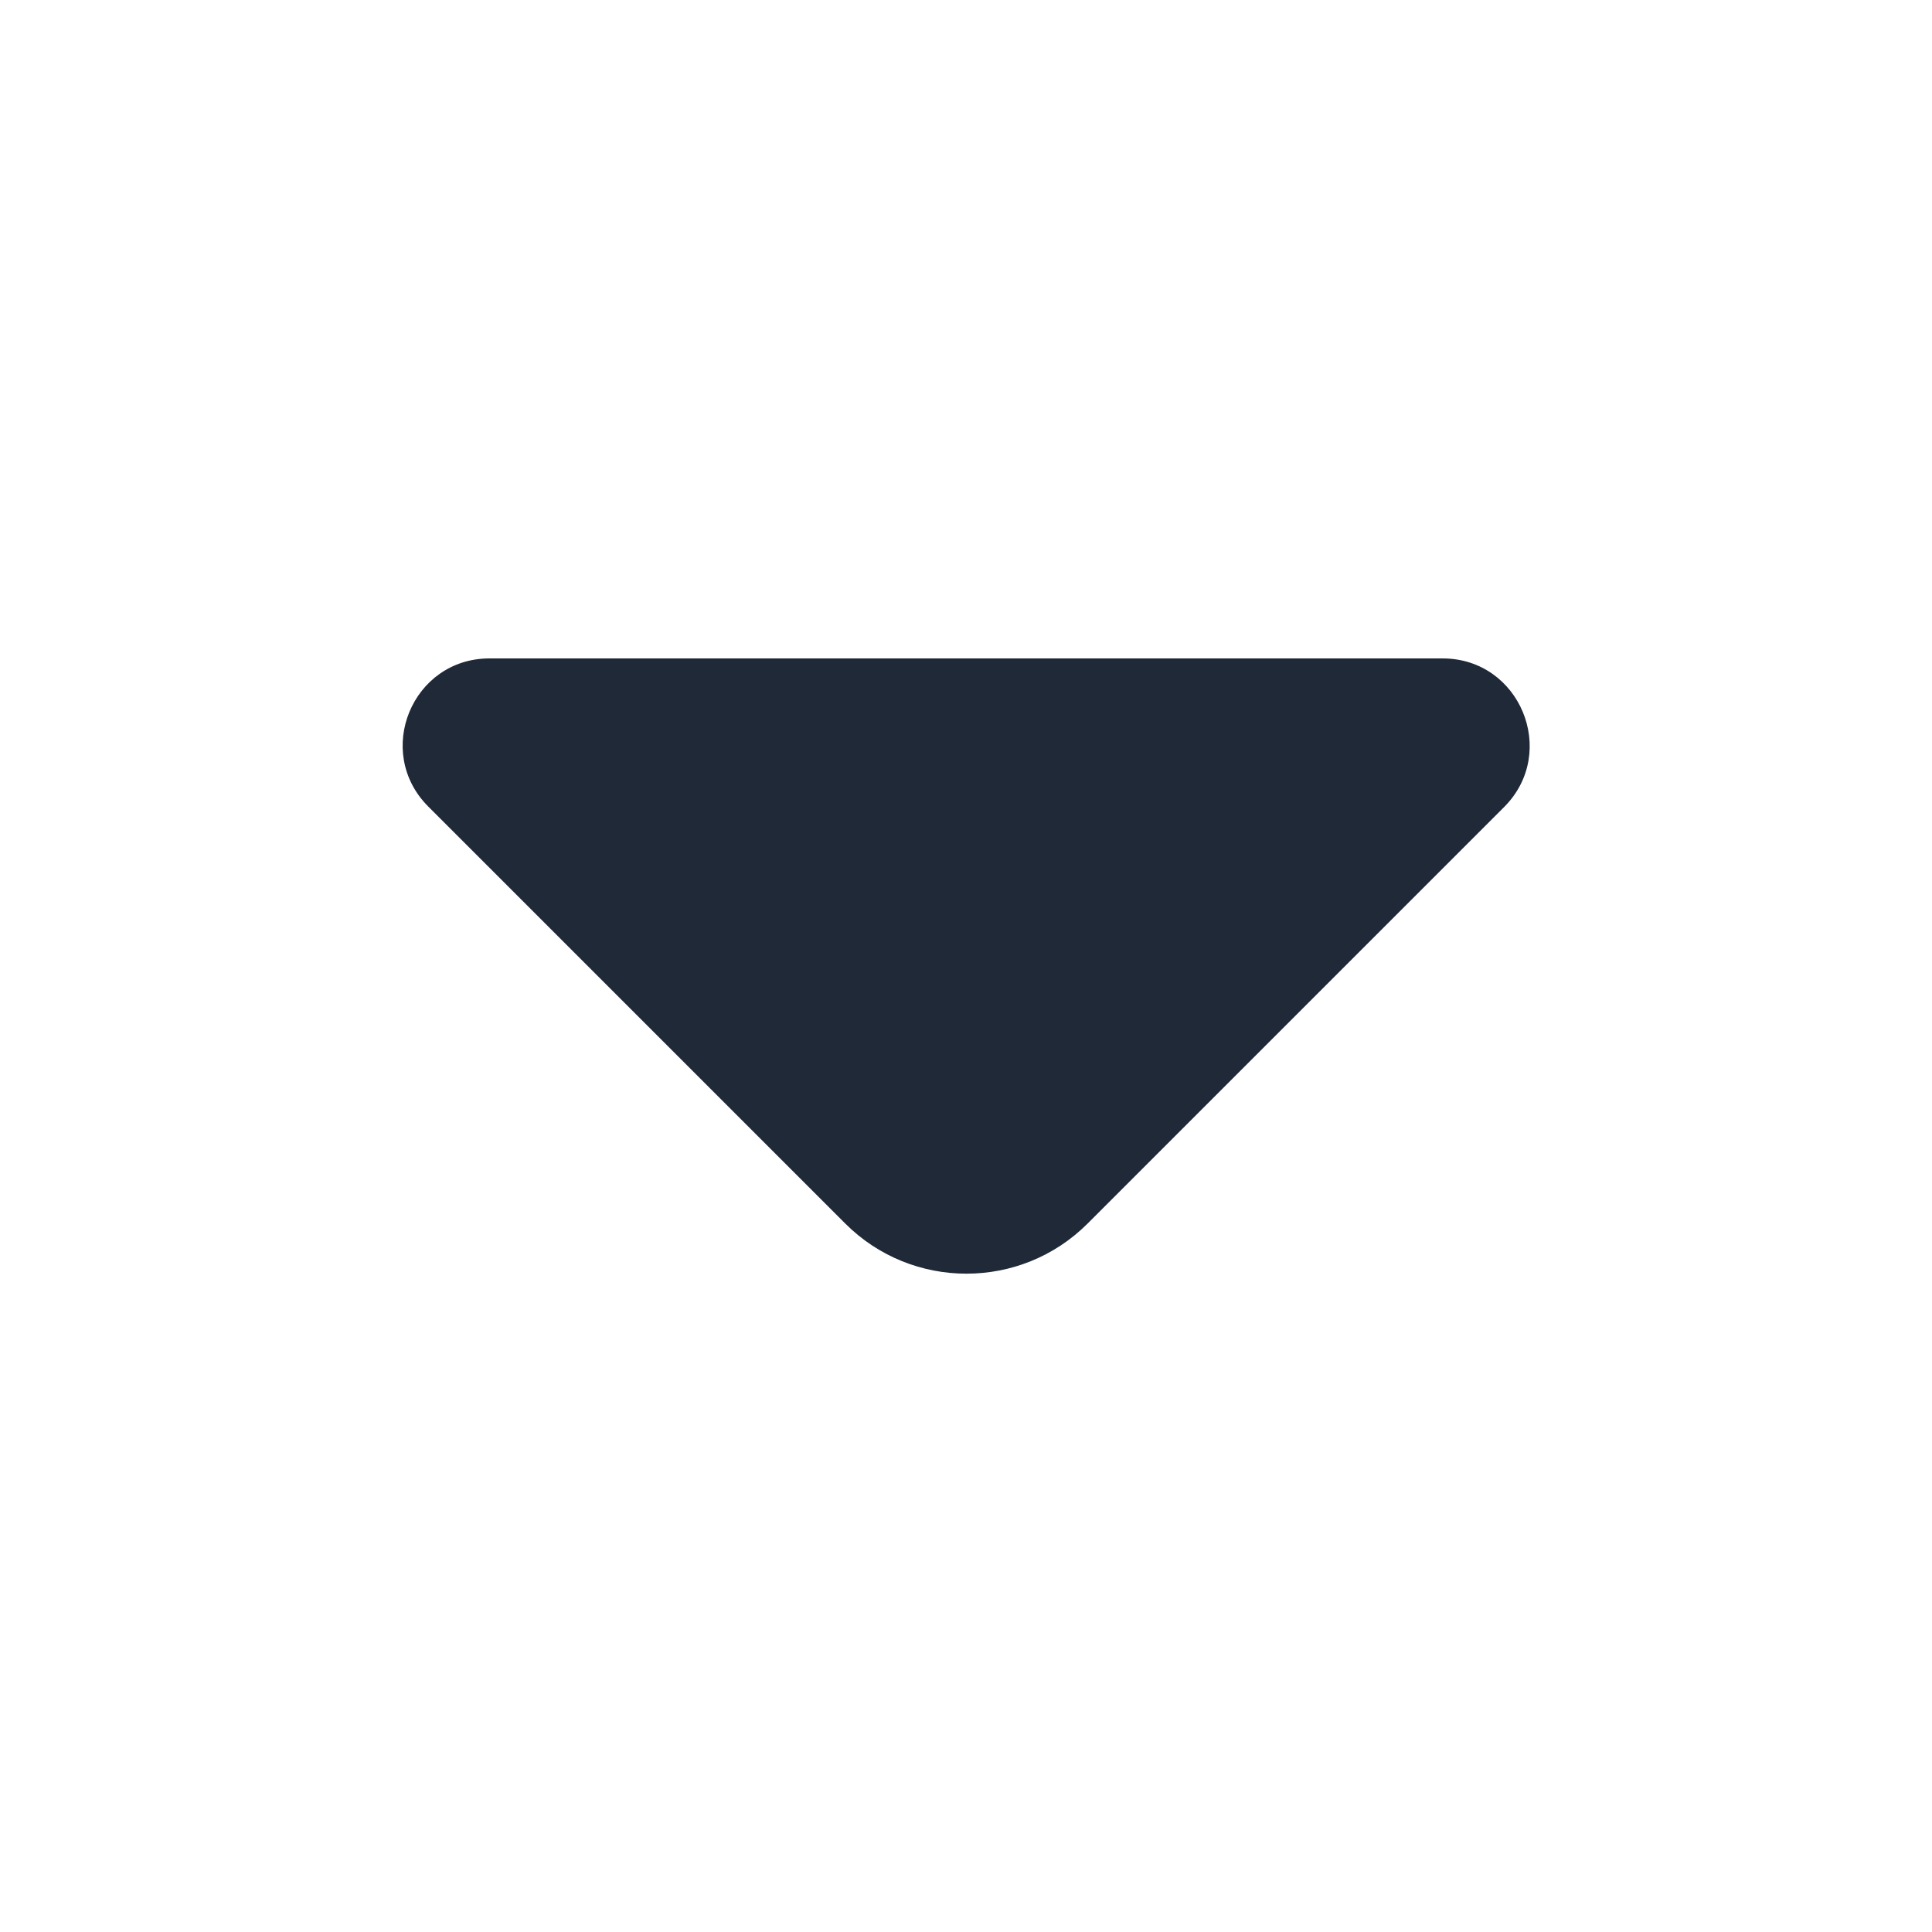 <svg width="20" height="20" viewBox="0 0 20 20" fill="none" xmlns="http://www.w3.org/2000/svg">
<path d="M14.934 6.816H9.742H5.067C4.267 6.816 3.867 7.783 4.434 8.35L8.75 12.666C9.442 13.358 10.567 13.358 11.259 12.666L12.9 11.025L15.575 8.35C16.134 7.783 15.734 6.816 14.934 6.816Z" fill="#1F2937"/>
</svg>
